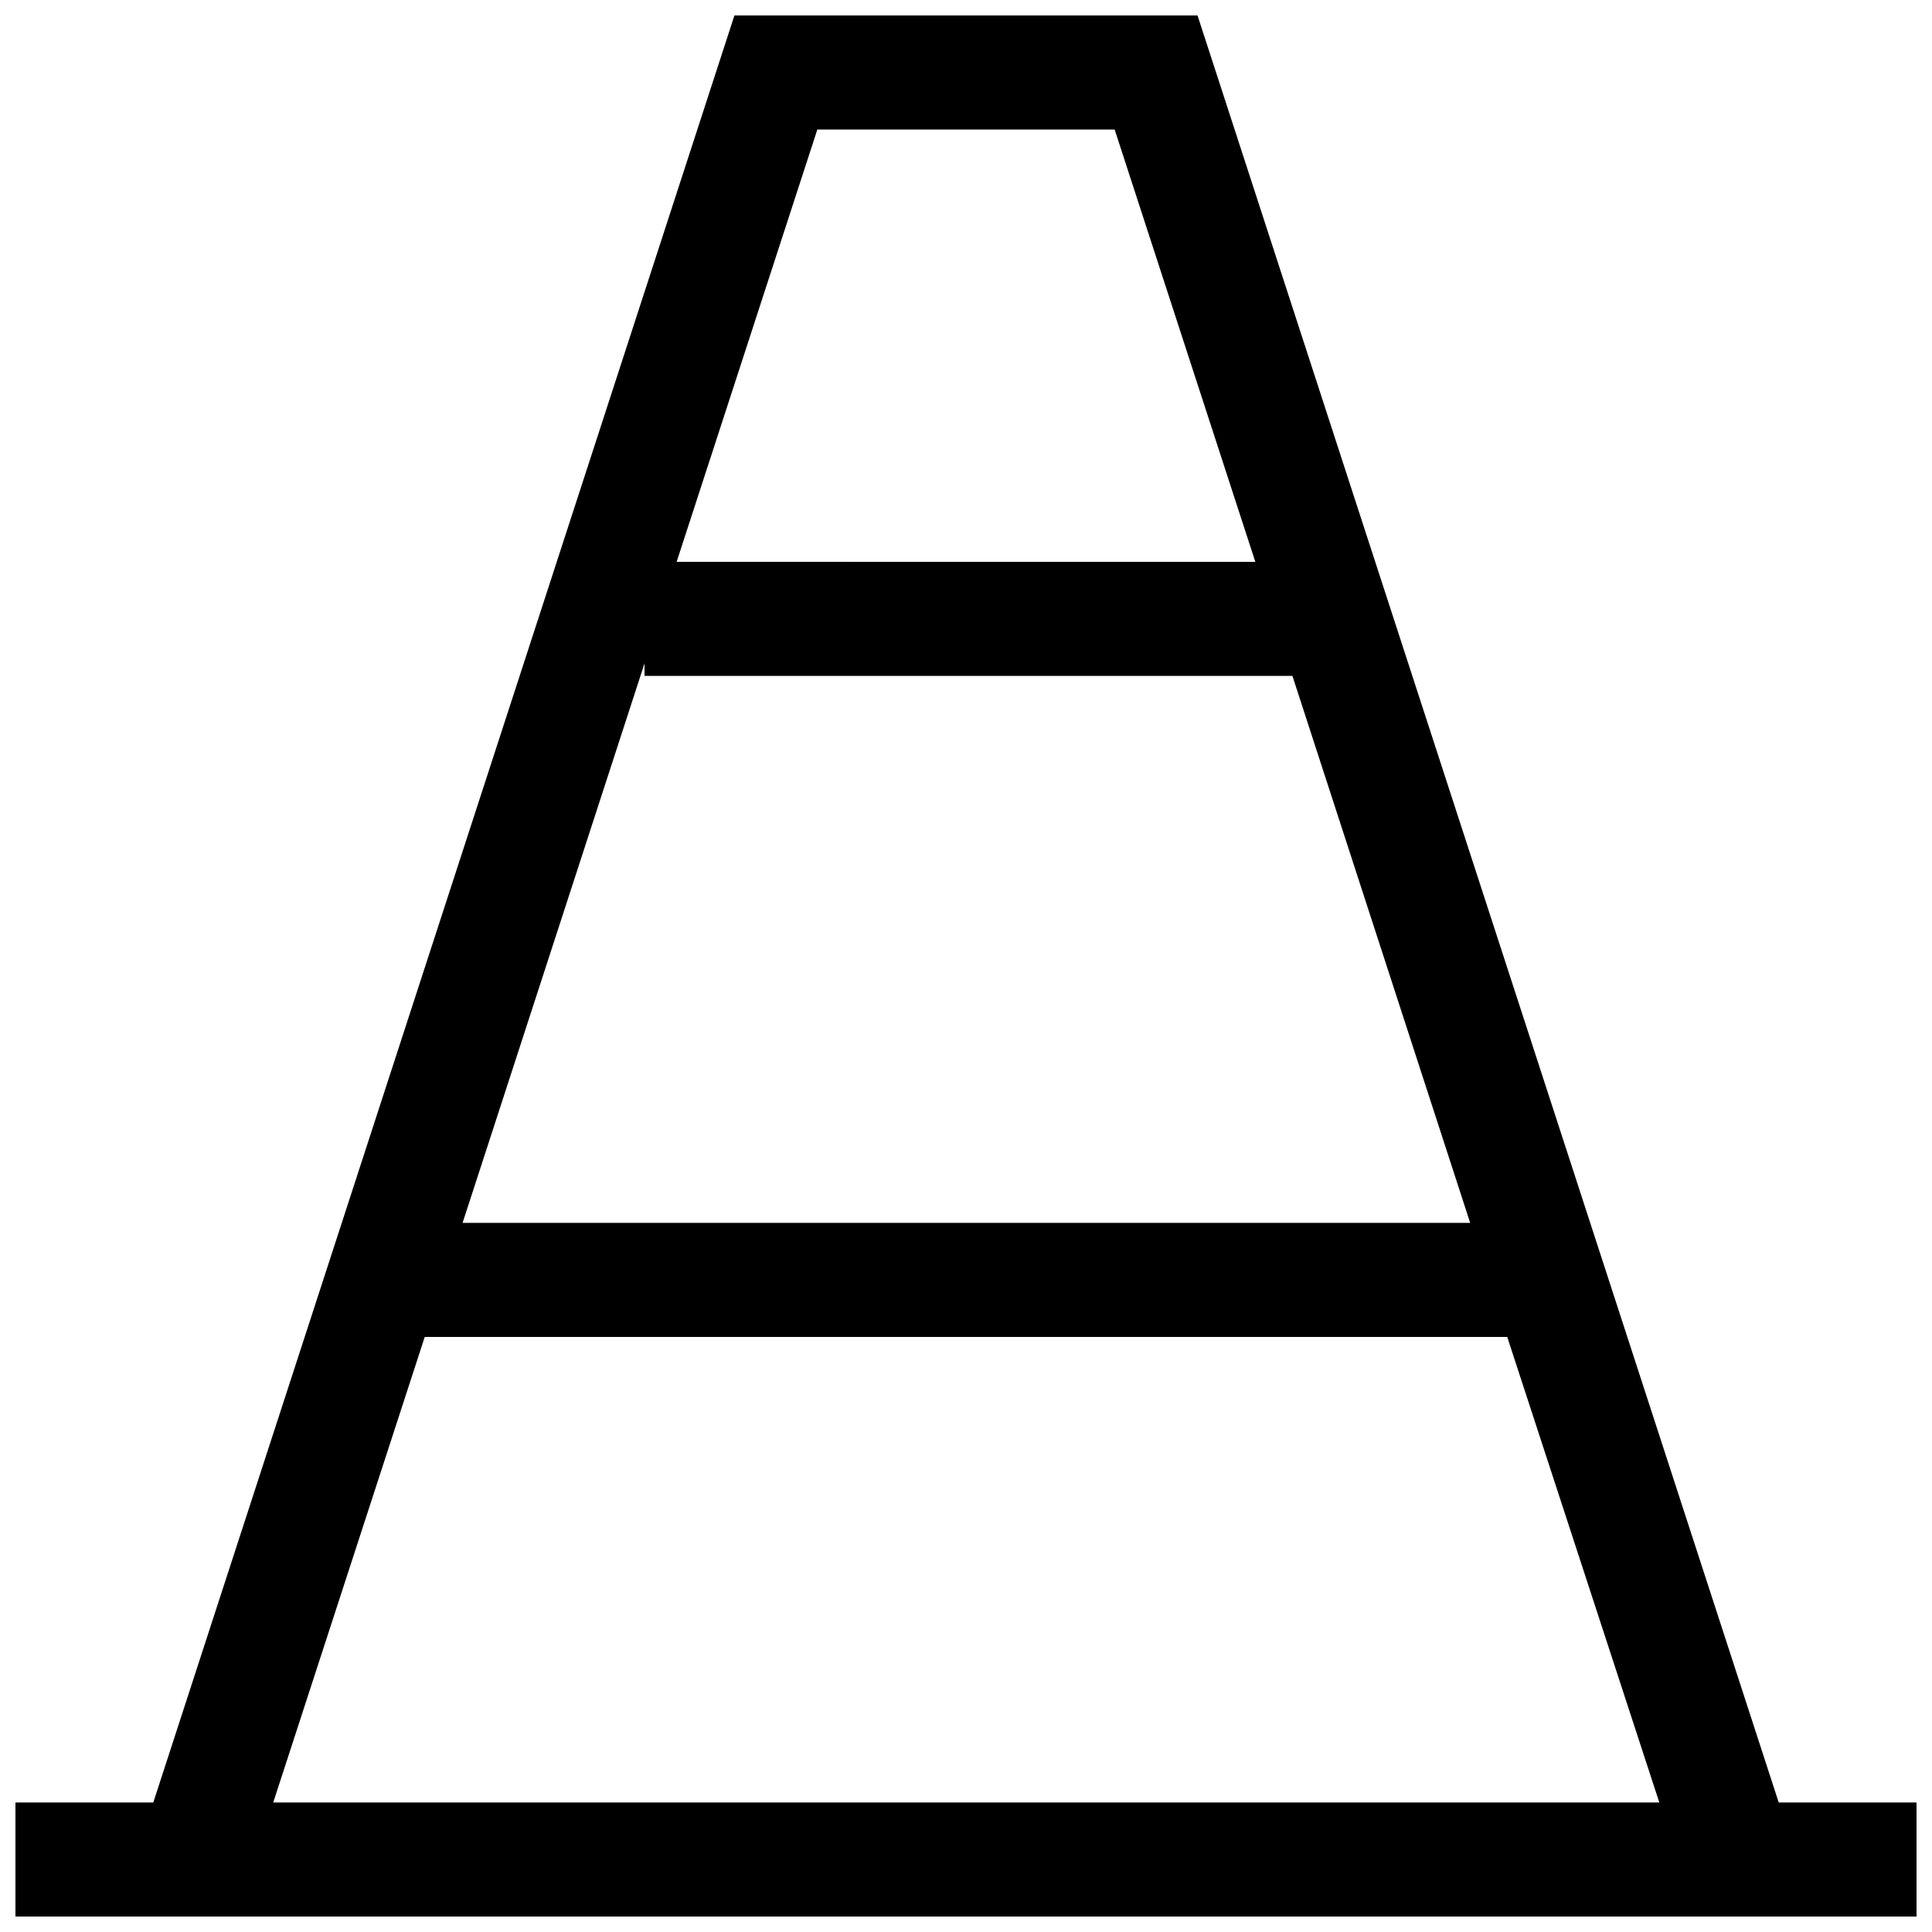 <?xml version="1.0" encoding="UTF-8"?>
<!-- The Best Svg Icon site in the world: iconSvg.co, Visit us! https://iconsvg.co -->
<svg width="800px" height="800px" version="1.1" viewBox="144 144 512 512" xmlns="http://www.w3.org/2000/svg">
 <defs>
  <clipPath id="a">
   <path d="m148.09 148.09h503.81v503.81h-503.81z"/>
  </clipPath>
 </defs>
 <g clip-path="url(#a)">
  <path d="m615.38 621.68-154.02-473.58h-122.73l-154.01 473.58h-36.527v30.23l503.81-0.004v-30.227zm-81.77-153.61h-267.02l48.215-148.27v3.324h171.7zm-173.01-289.74h78.793l37.281 114.57-153.36-0.004zm-104.04 319.97h286.87l40.305 123.38h-367.33z"/>
 </g>
</svg>
